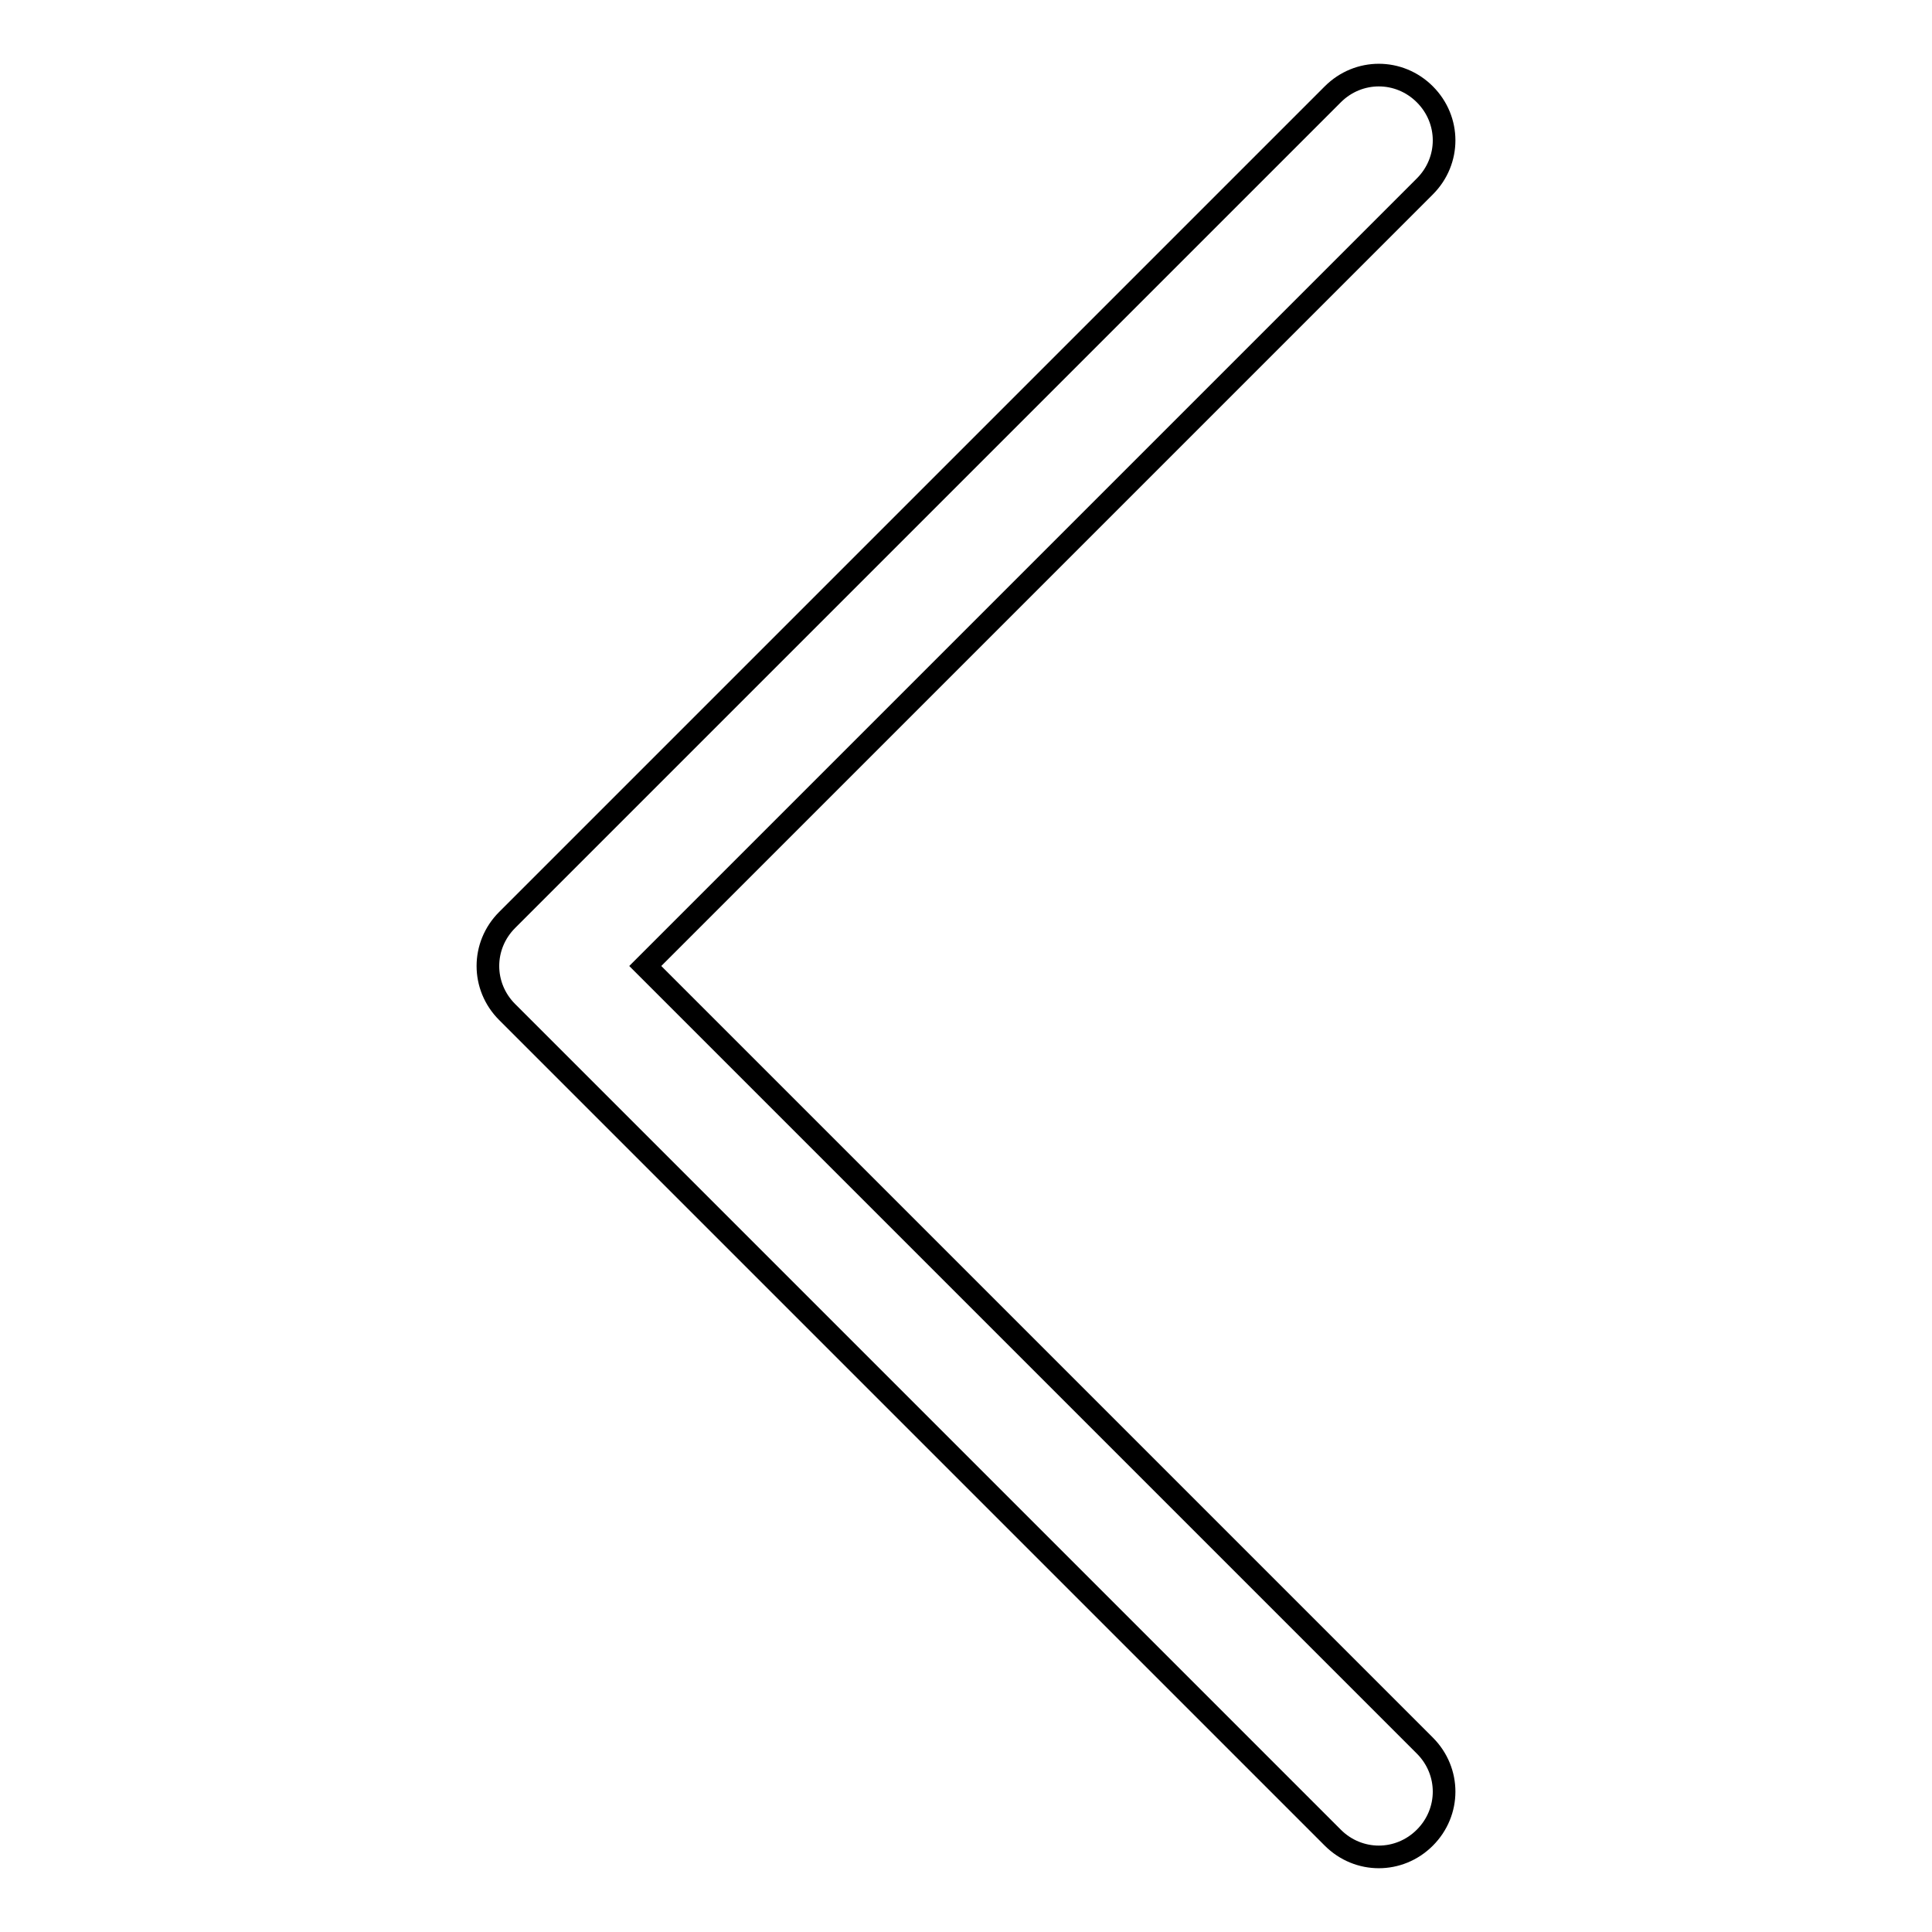 <?xml version="1.0" encoding="utf-8"?>
<!-- Svg Vector Icons : http://www.onlinewebfonts.com/icon -->
<!DOCTYPE svg PUBLIC "-//W3C//DTD SVG 1.1//EN" "http://www.w3.org/Graphics/SVG/1.1/DTD/svg11.dtd">
<svg version="1.1" xmlns="http://www.w3.org/2000/svg" xmlns:xlink="http://www.w3.org/1999/xlink" x="0px" y="0px" viewBox="0 0 256 256" enable-background="new 0 0 256 256" xml:space="preserve">
<g> <path stroke-width="3" fill-opacity="0" stroke="#000000"  d="M85.5,128L188.8,24.7c3.4-3.4,3.4-8.8,0-12.2s-8.8-3.4-12.2,0L67.2,121.9c-3.4,3.4-3.4,8.8,0,12.2 l109.4,109.4c3.4,3.4,8.8,3.4,12.2,0s3.4-8.8,0-12.2L85.5,128z"/></g>
</svg>